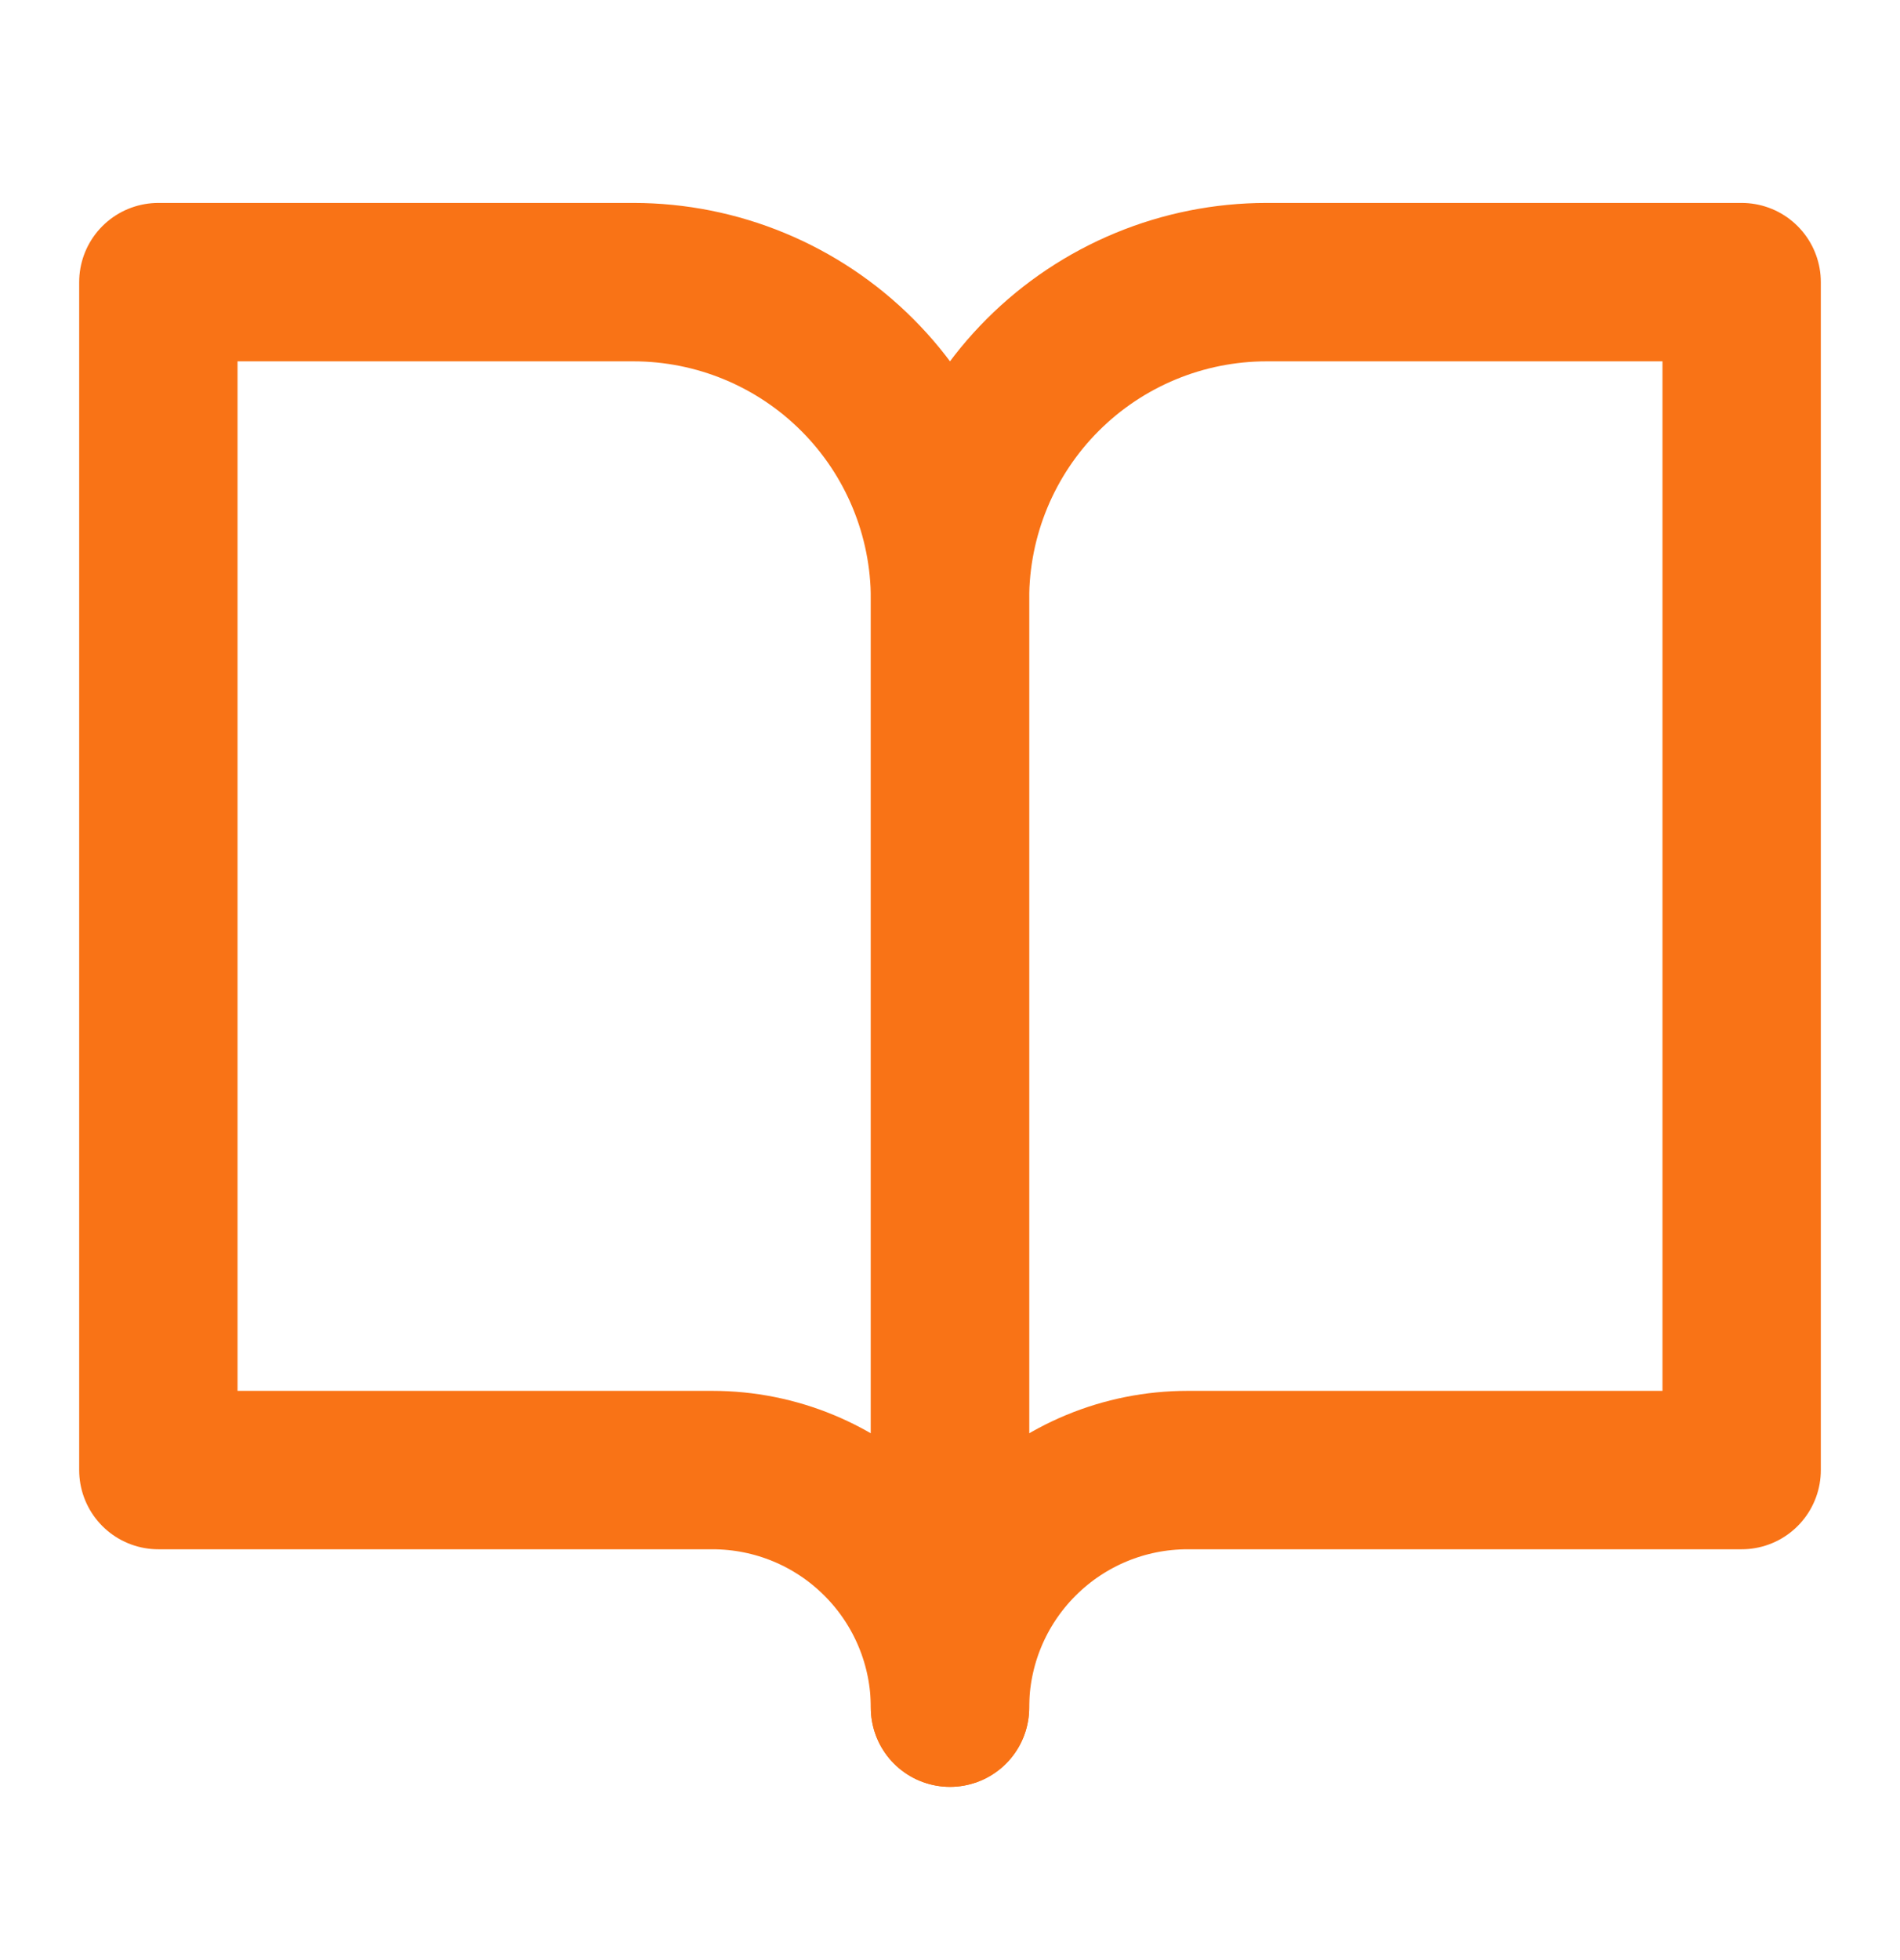 <svg width="32" height="33" viewBox="0 0 32 33" fill="none" xmlns="http://www.w3.org/2000/svg">
<path d="M2.667 4.75H10.667C12.081 4.75 13.438 5.312 14.438 6.312C15.438 7.312 16 8.669 16 10.083V28.75C16 27.689 15.579 26.672 14.828 25.922C14.078 25.171 13.061 24.75 12 24.75H2.667V4.75Z" stroke="#F97316" stroke-width="2.667" stroke-linecap="round" stroke-linejoin="round"/>
<path d="M29.333 4.75H21.333C19.919 4.75 18.562 5.312 17.562 6.312C16.562 7.312 16 8.669 16 10.083V28.75C16 27.689 16.421 26.672 17.172 25.922C17.922 25.171 18.939 24.75 20 24.75H29.333V4.75Z" stroke="#F97316" stroke-width="2.667" stroke-linecap="round" stroke-linejoin="round"/>
</svg>
